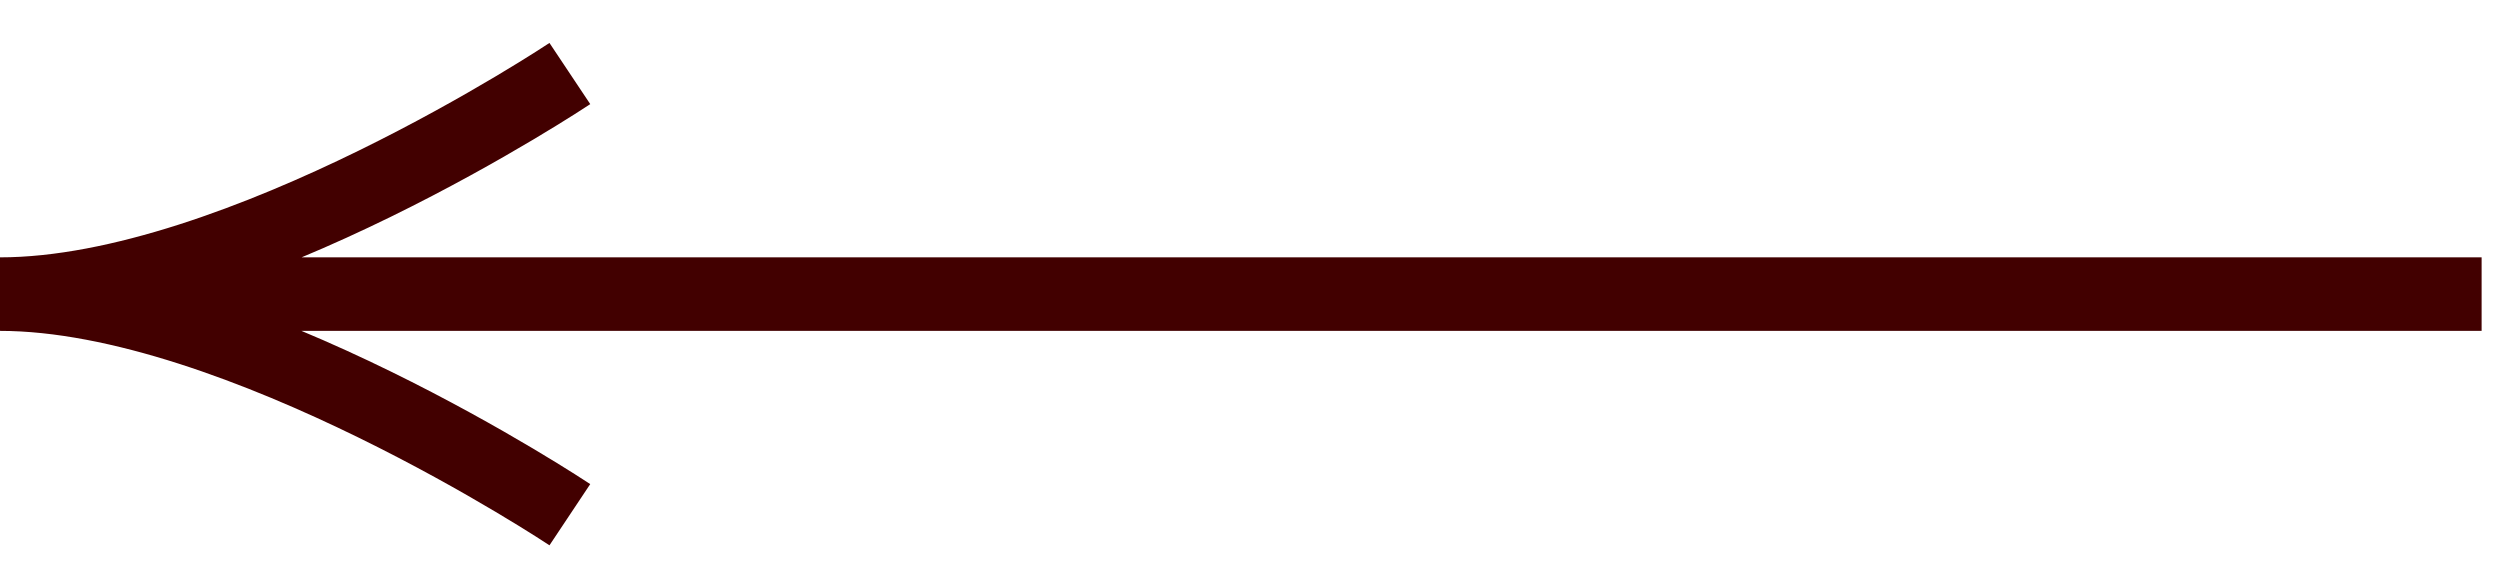 <?xml version="1.0" encoding="UTF-8"?> <svg xmlns="http://www.w3.org/2000/svg" width="34" height="8" viewBox="0 0 34 8" fill="none"> <path d="M33.75 4L0 4M0 4C3.25 4 7.75 1 7.75 1M0 4C3.245 4 7.75 7 7.75 7" stroke="#420000"></path> </svg> 